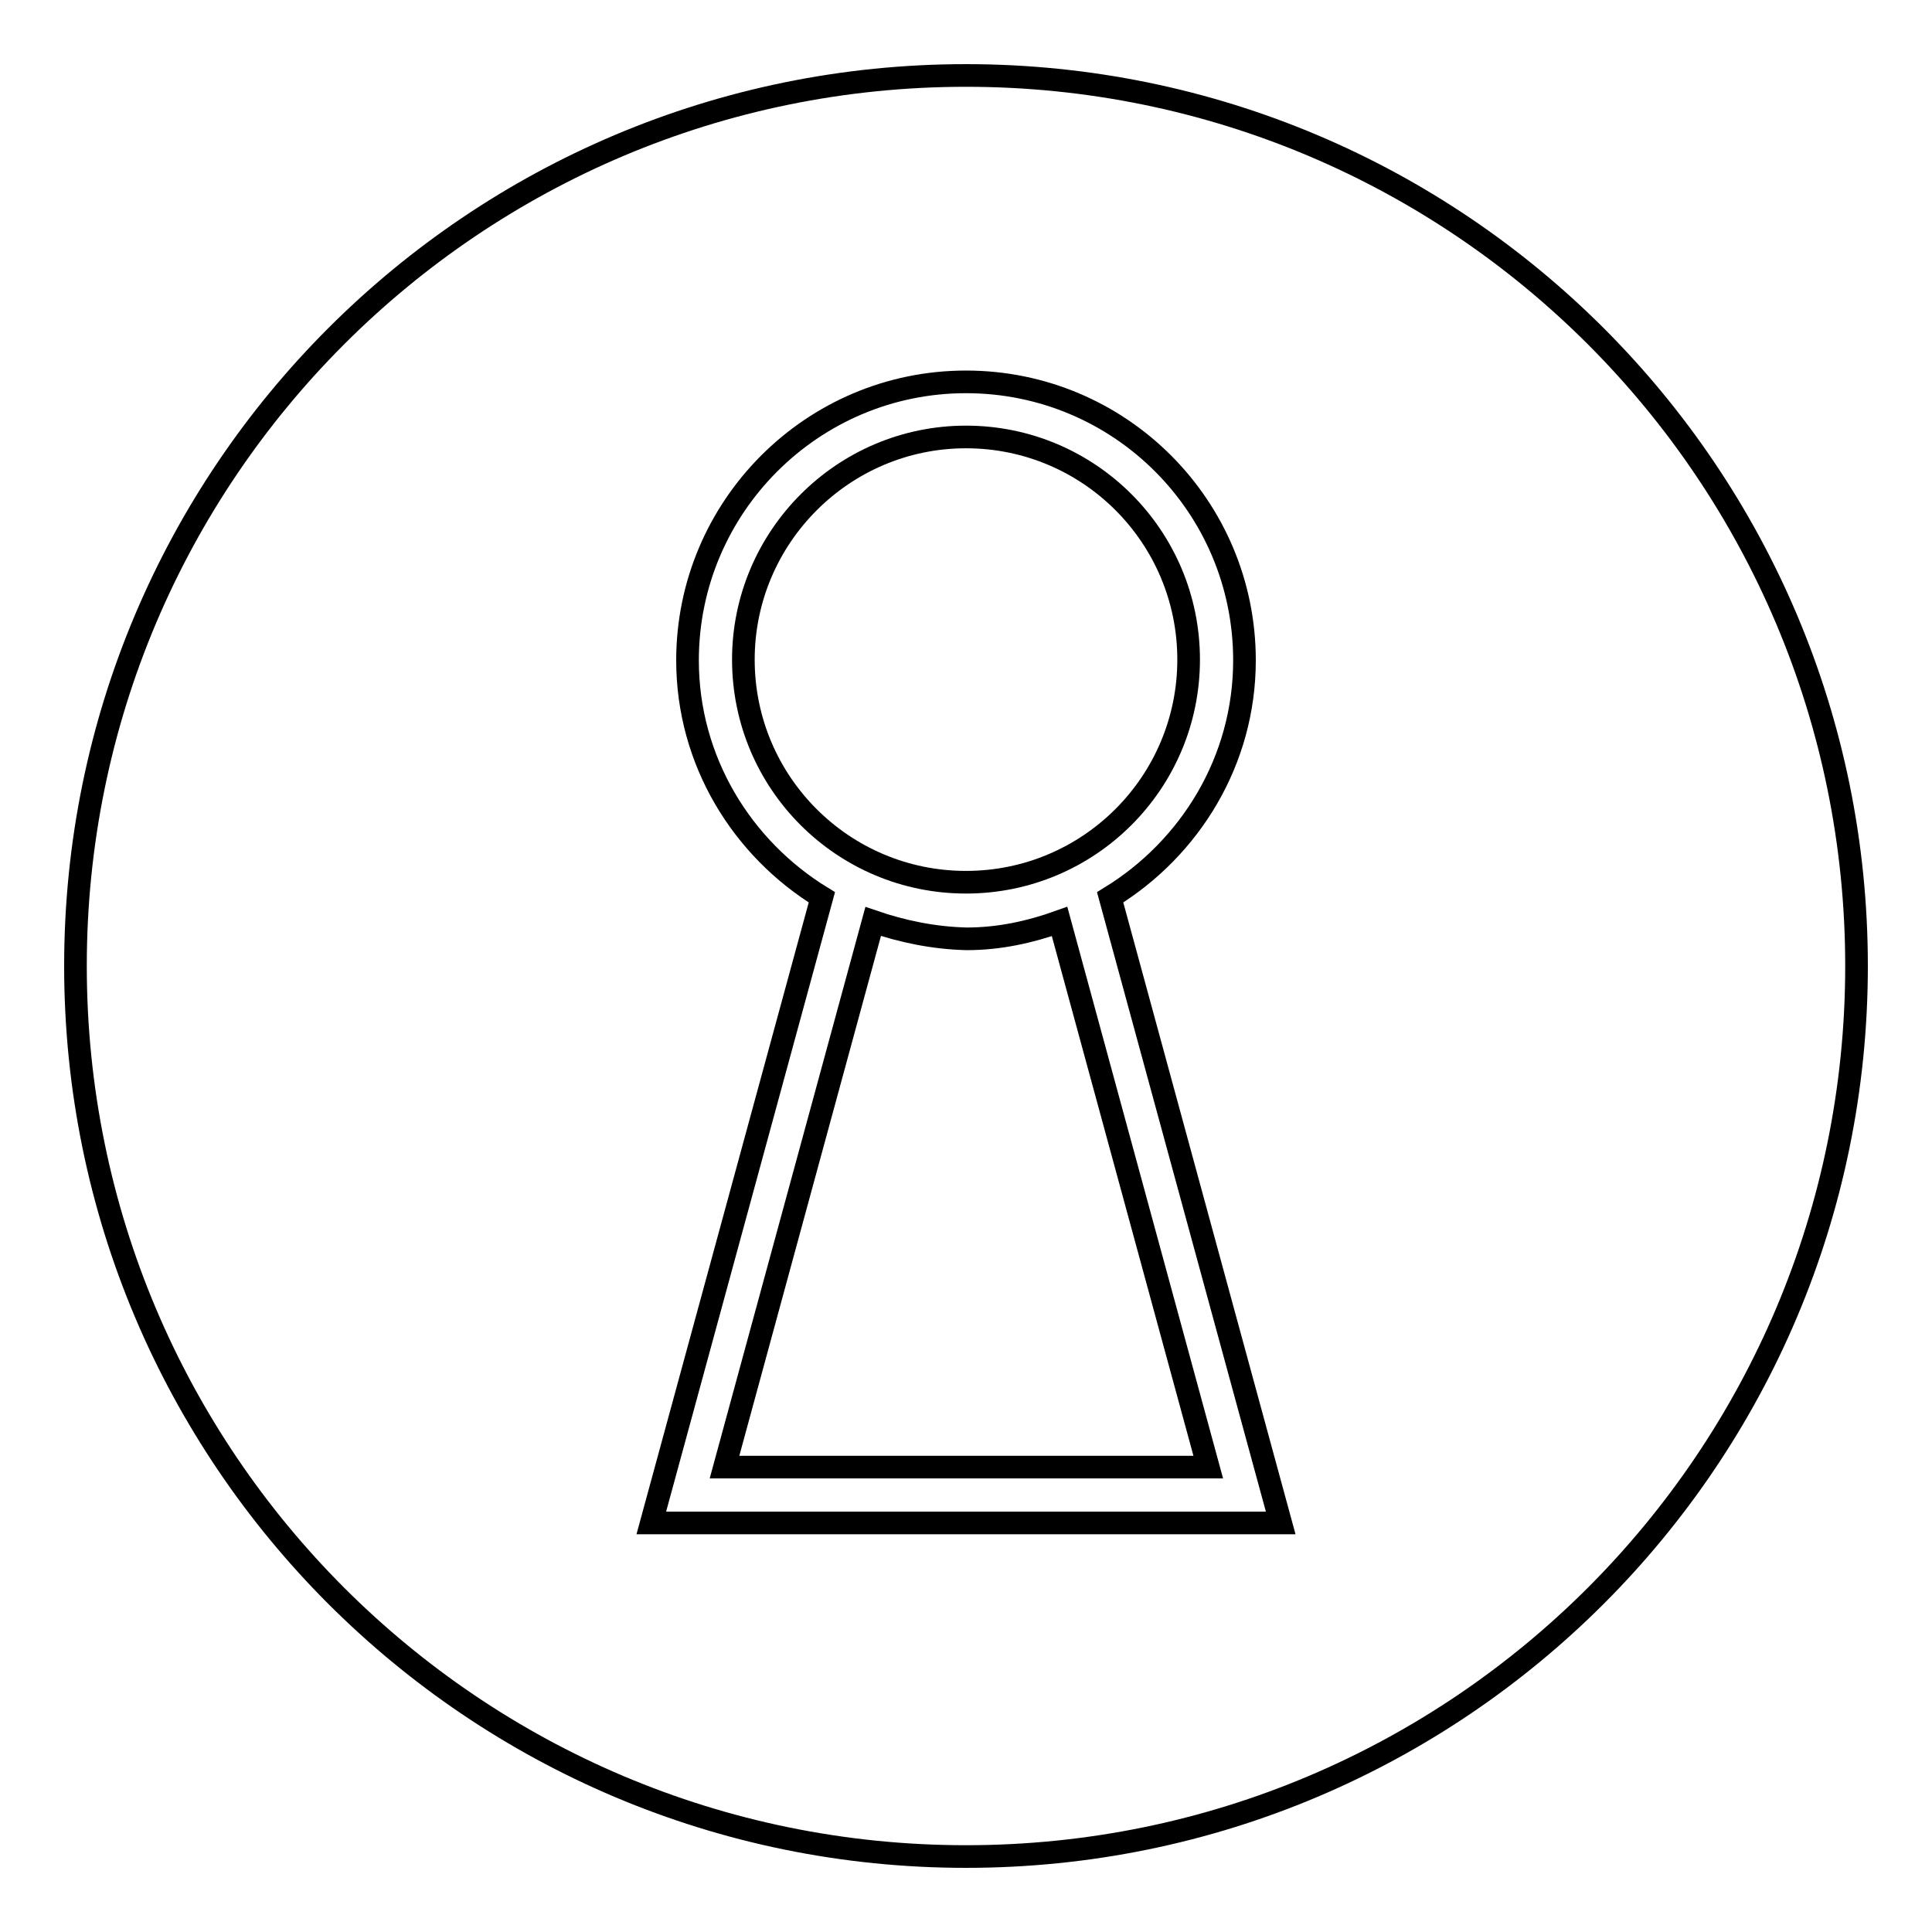 <?xml version="1.0" encoding="utf-8"?>
<!-- Svg Vector Icons : http://www.onlinewebfonts.com/icon -->
<!DOCTYPE svg PUBLIC "-//W3C//DTD SVG 1.1//EN" "http://www.w3.org/Graphics/SVG/1.1/DTD/svg11.dtd">
<svg version="1.1" xmlns="http://www.w3.org/2000/svg" xmlns:xlink="http://www.w3.org/1999/xlink" x="0px" y="0px" viewBox="0 0 256 256" enable-background="new 0 0 256 256" xml:space="preserve">
<g><g><path stroke-width="3" fill-opacity="0" stroke="#000000"  d="M115.7,122.1L96,194.4h64.1l-19.7-72.3c-3.9,1.4-8,2.3-12.3,2.3C123.7,124.3,119.5,123.4,115.7,122.1z"/><path stroke-width="3" fill-opacity="0" stroke="#000000"  d="M157.5,87.4c0-16.3-13.2-29.5-29.5-29.5S98.5,71.2,98.5,87.4c0,16.3,13.2,29.5,29.5,29.5S157.5,103.7,157.5,87.4z"/><path stroke-width="3" fill-opacity="0" stroke="#000000"  d="M128,10C62.8,10,10,62.8,10,128c0,65.2,52.8,118,118,118c65.2,0,118-52.8,118-118C246,62.8,193.2,10,128,10z M86.3,201.8l22.6-82.9c-10.6-6.5-17.8-18.1-17.8-31.4c0-20.3,16.5-36.9,36.9-36.9s36.9,16.5,36.9,36.9c0,13.3-7.2,24.9-17.8,31.4l22.6,82.9H86.3z"/></g></g>
</svg>